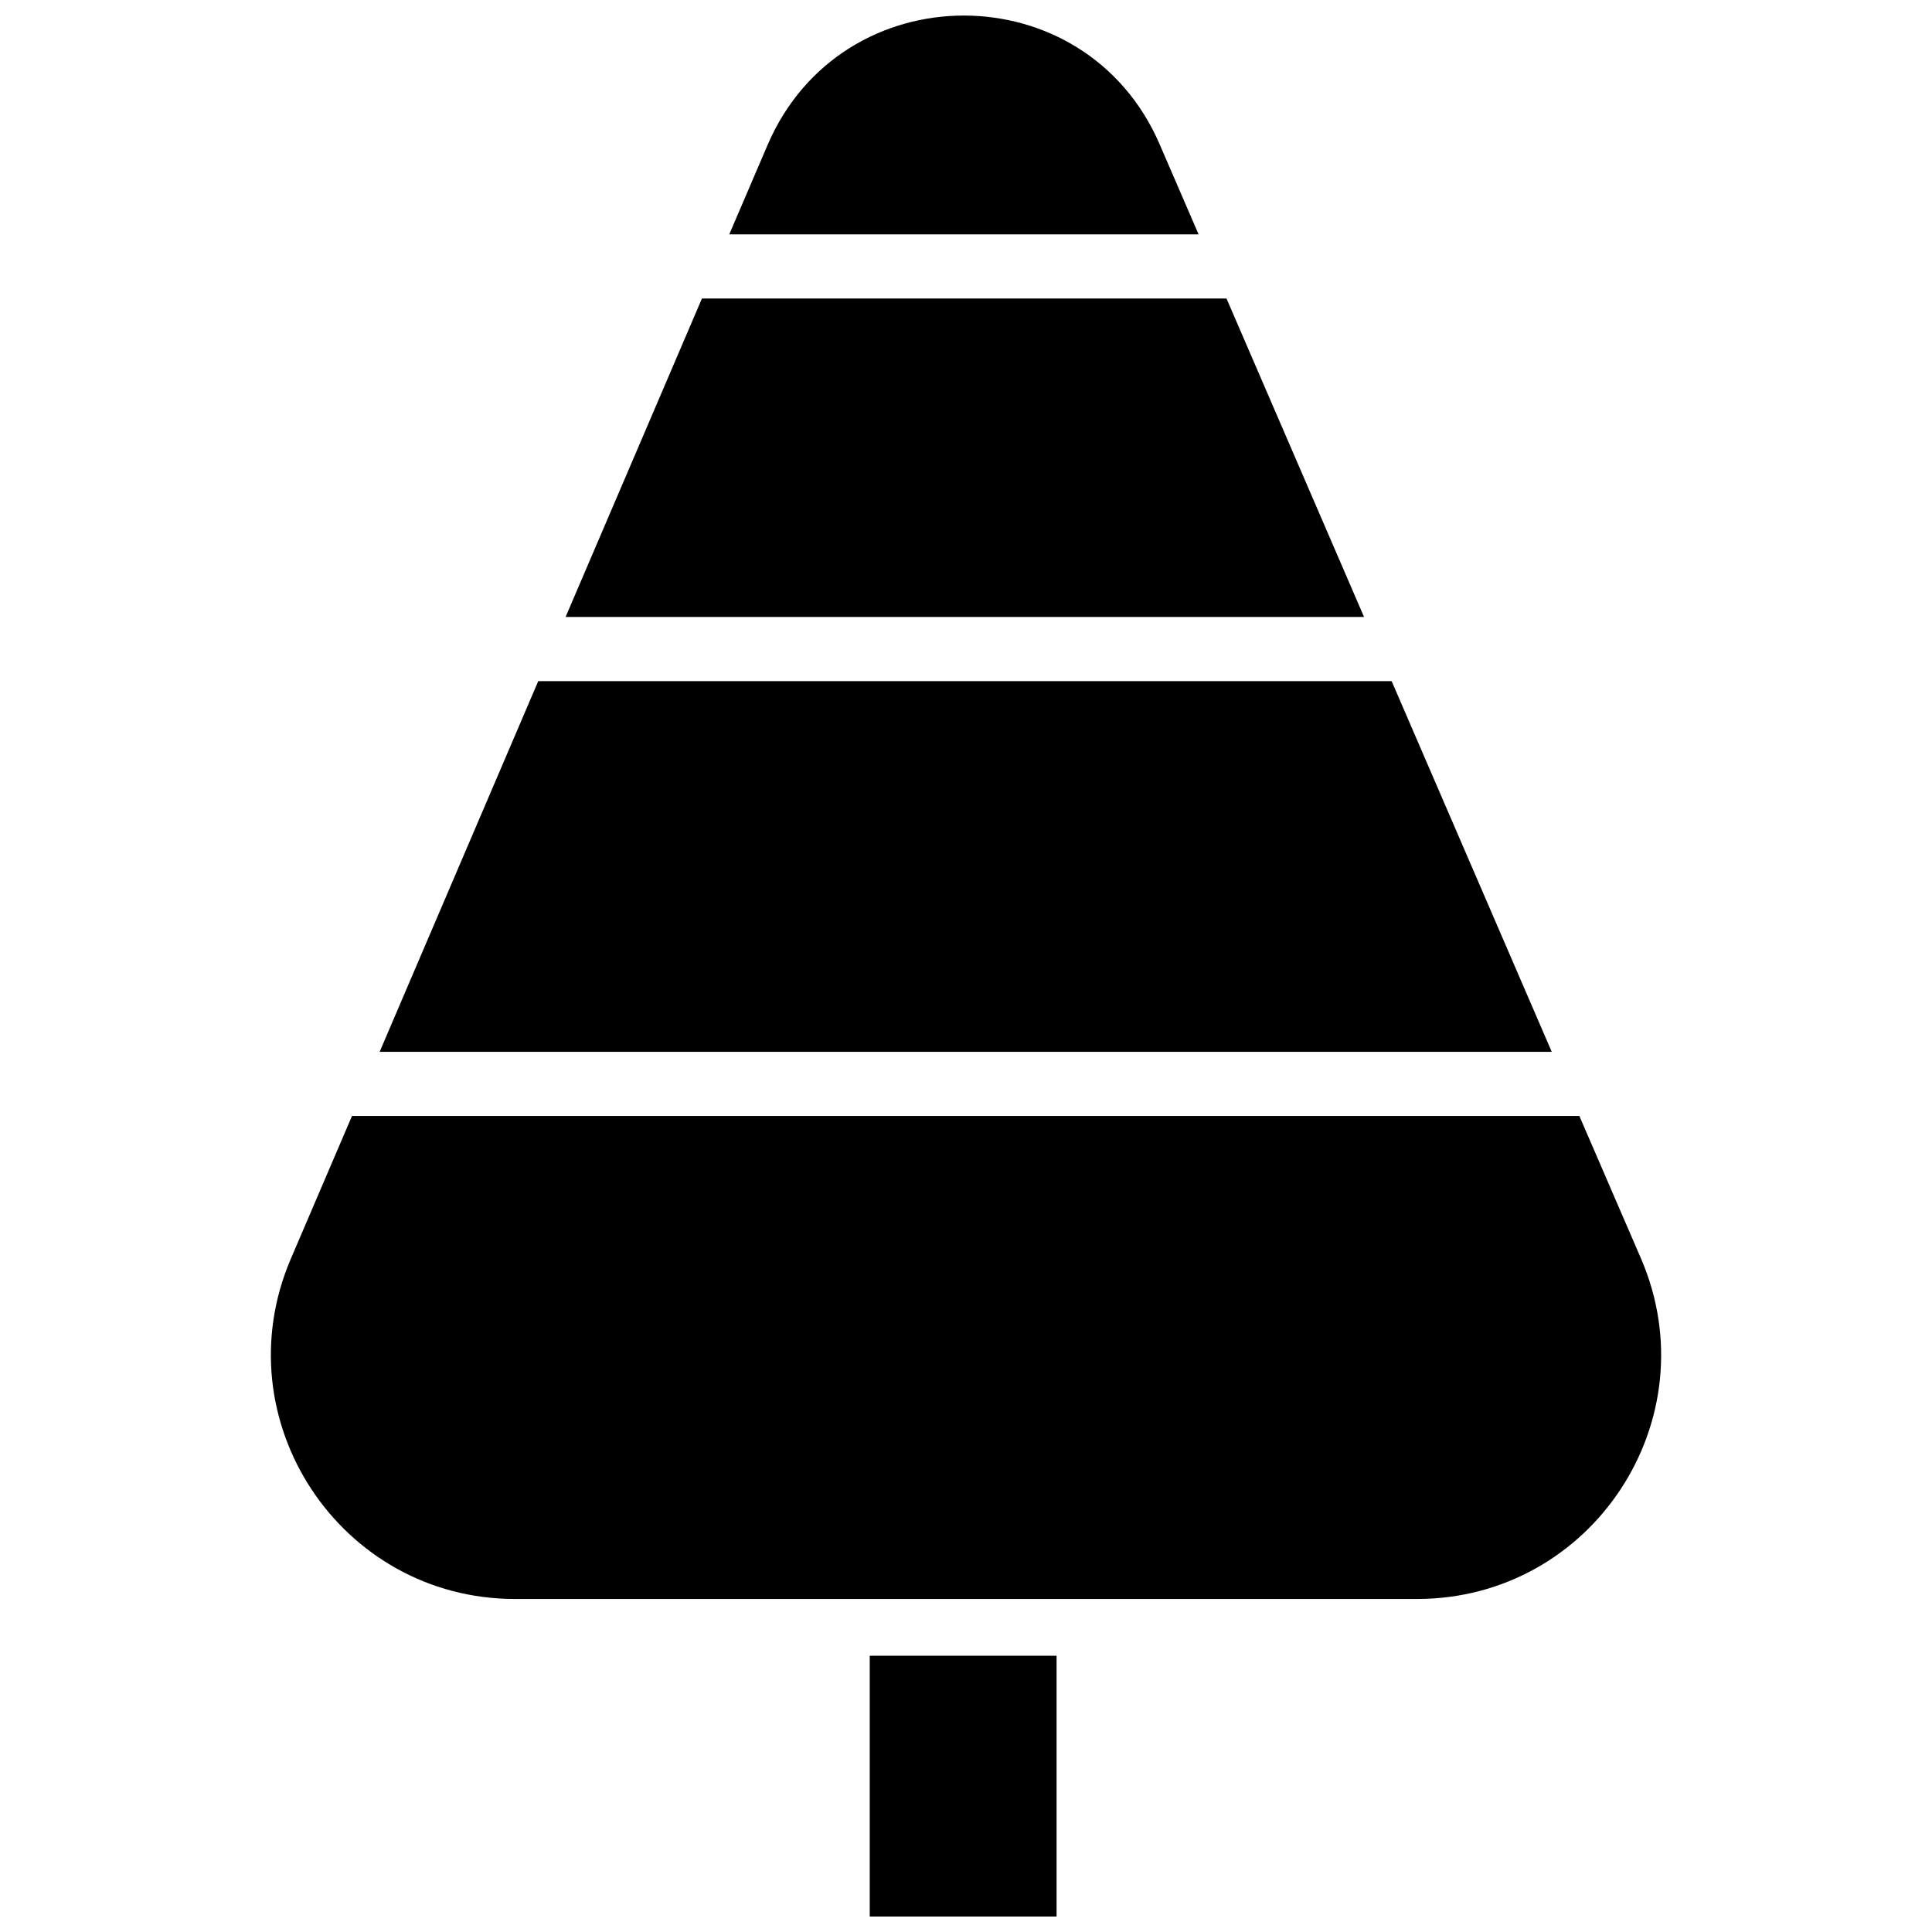 <?xml version="1.0" encoding="UTF-8"?>
<!-- Uploaded to: SVG Find, www.svgfind.com, Generator: SVG Find Mixer Tools -->
<svg width="800px" height="800px" version="1.1" viewBox="144 144 512 512" xmlns="http://www.w3.org/2000/svg">
 <defs>
  <clipPath id="b">
   <path d="m374 582h51v69.902h-51z"/>
  </clipPath>
  <clipPath id="a">
   <path d="m337 148.09h125v58.906h-125z"/>
  </clipPath>
 </defs>
 <g clip-path="url(#b)">
  <path d="m374.49 582.79h49.516v69.117h-49.516z"/>
 </g>
 <path d="m562.55 439.75h-325.27l-16.215 37.863c-18.262 42.668 13.066 90.133 59.434 90.133h239c46.523 0 77.777-47.625 59.355-90.293z"/>
 <g clip-path="url(#a)">
  <path d="m461.64 206.11-10.312-23.852c-19.68-45.578-84.309-45.5-103.91 0.156l-10.156 23.695z"/>
 </g>
 <path d="m330.02 223.11-36.133 84.391h211.6l-36.449-84.391z"/>
 <path d="m555.23 422.75-42.43-98.246h-226.16l-42.035 98.246z"/>
</svg>